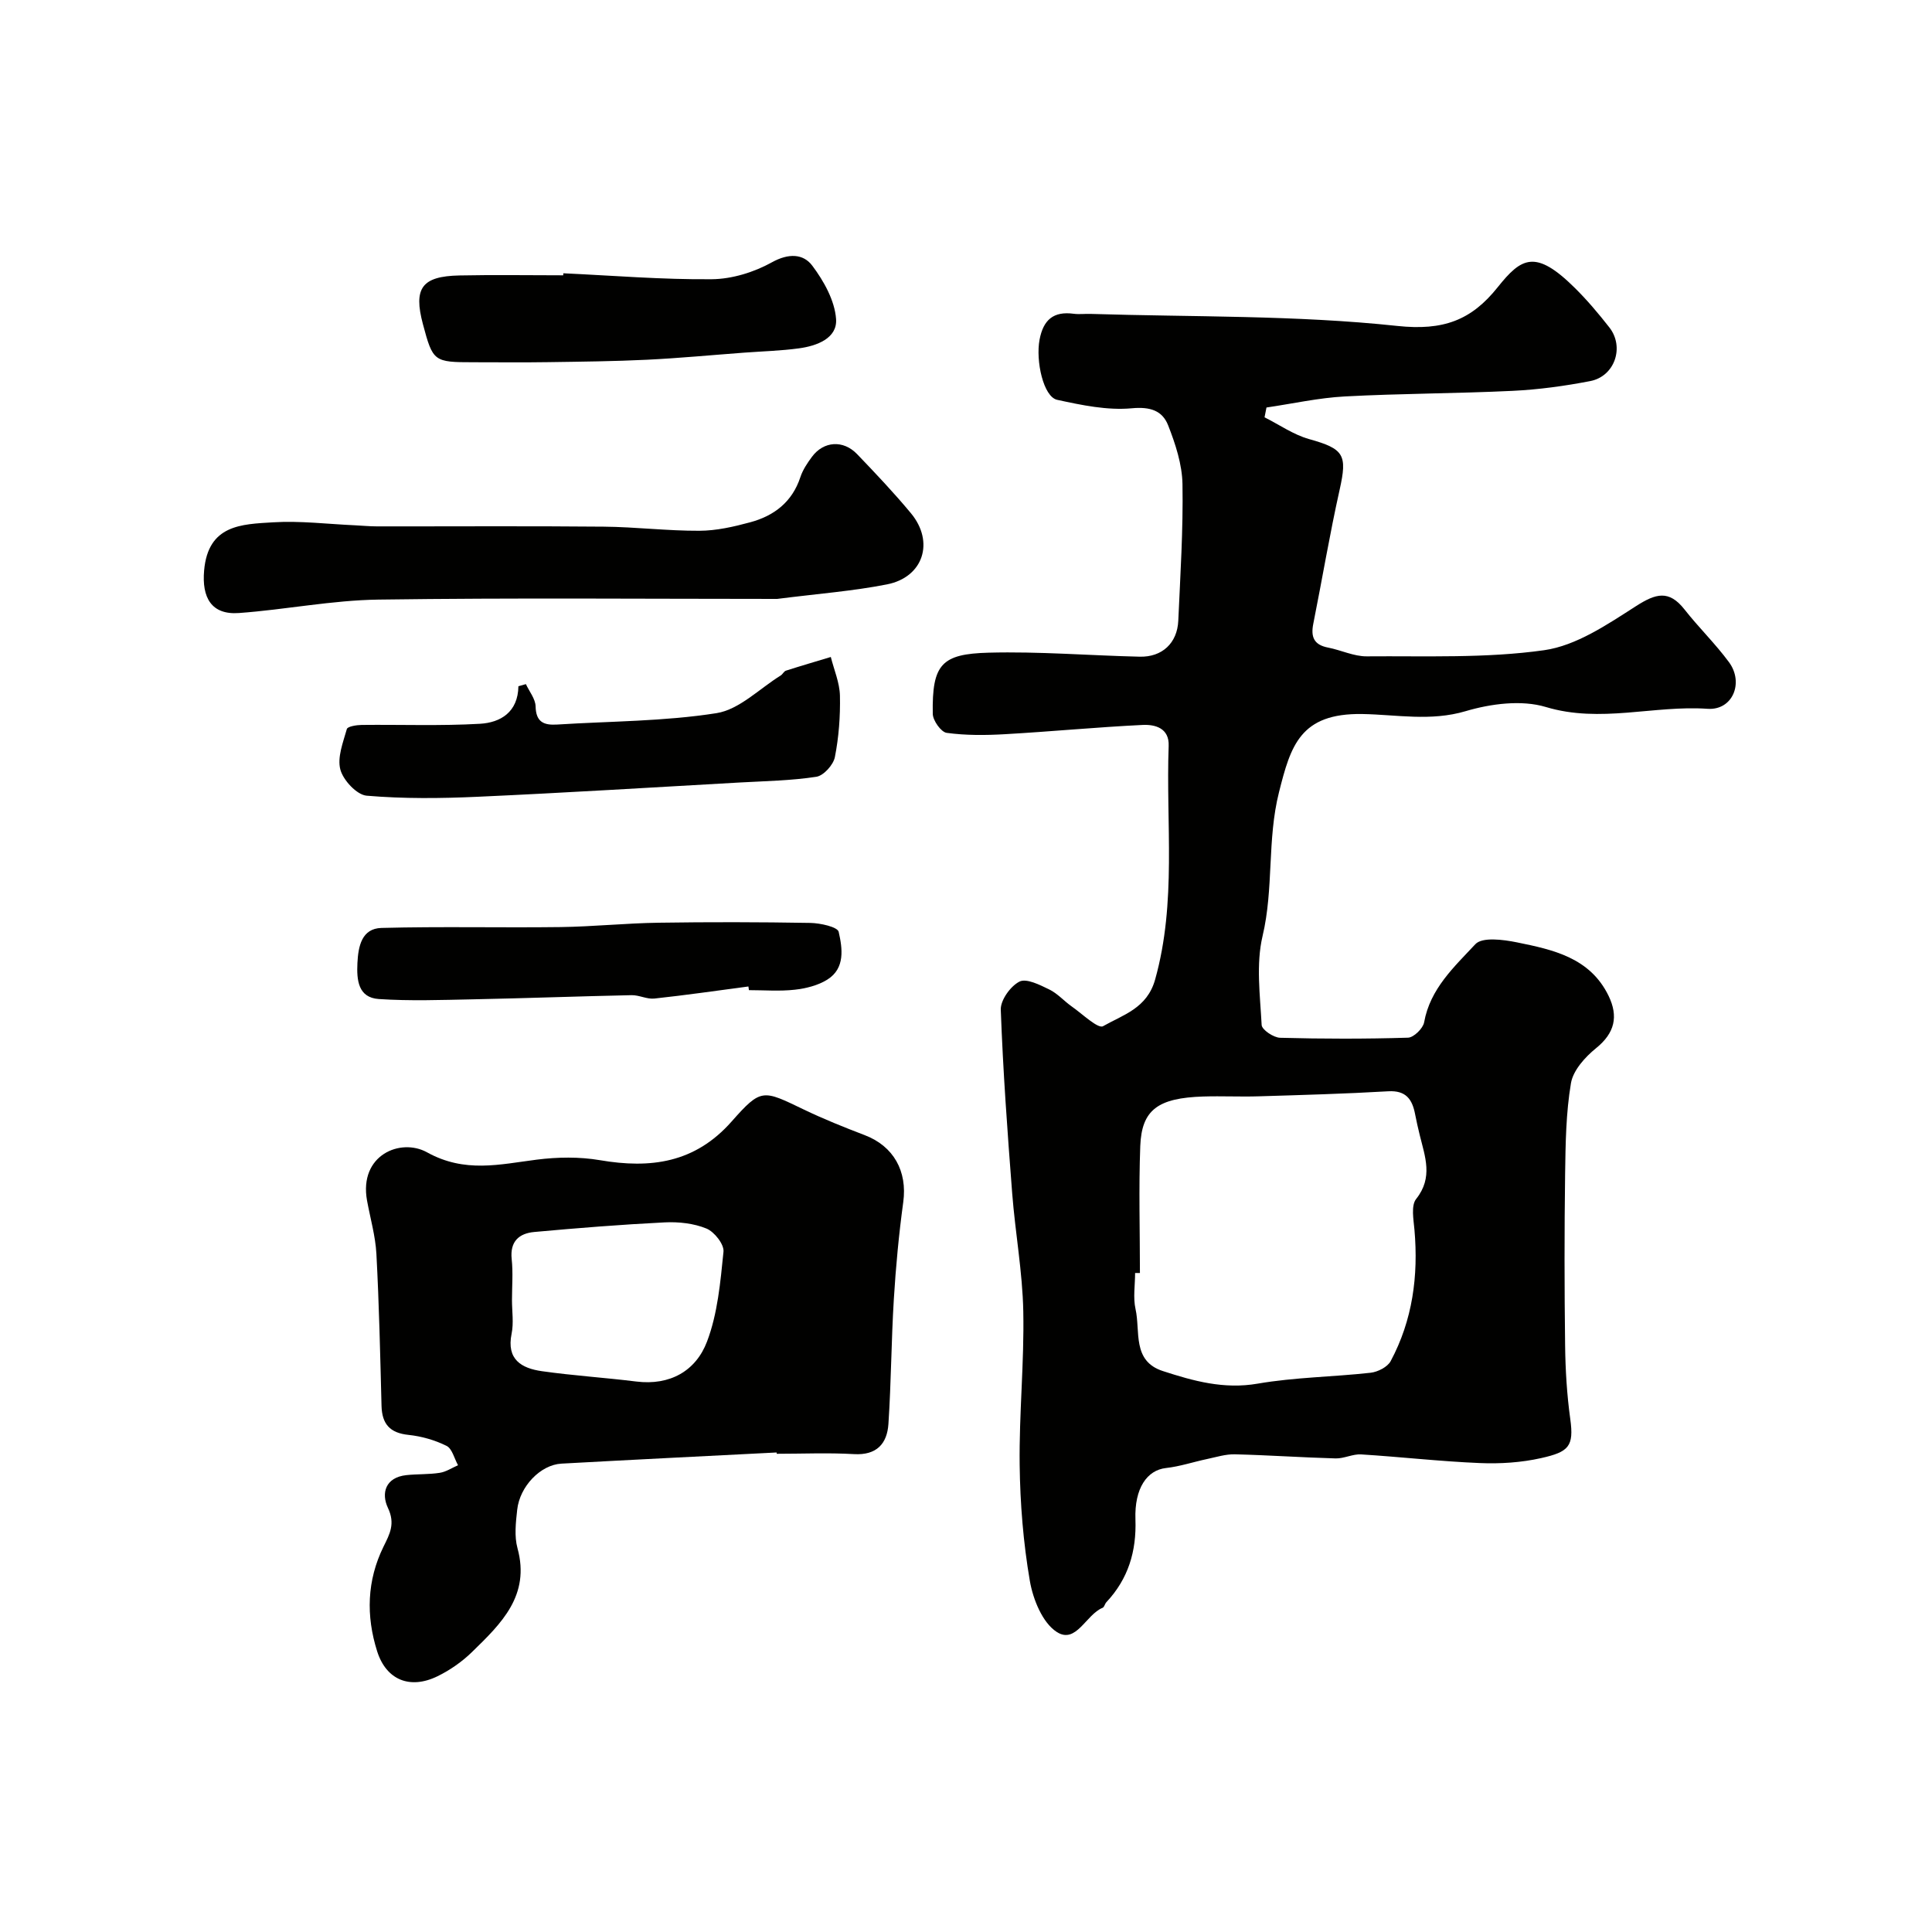 <svg enable-background="new 0 0 400 400" viewBox="0 0 400 400" xmlns="http://www.w3.org/2000/svg"><g fill="#010100"><path d="m261.81 86.4c3.06 1.53 5.97 3.59 9.2 4.5 7.26 2.03 7.97 3.23 6.35 10.48-2.06 9.21-3.61 18.53-5.46 27.78-.54 2.7.13 4.35 3.04 4.91 2.7.52 5.36 1.84 8.03 1.82 12.26-.1 24.65.43 36.71-1.27 6.67-.94 13.11-5.33 19.04-9.13 4.08-2.61 6.8-3.42 10.03.68 2.94 3.75 6.4 7.1 9.22 10.93 3.12 4.24.77 10.01-4.44 9.65-11.14-.77-22.16 3.03-33.47-.37-5.04-1.52-11.39-.69-16.62.86-7.26 2.15-14.31.71-21.38.59-12.88-.21-14.84 6.58-17.26 16.2-2.48 9.84-1.06 19.92-3.4 29.77-1.38 5.84-.51 12.27-.19 18.41.05.99 2.47 2.62 3.83 2.65 8.82.24 17.66.25 26.48-.02 1.18-.04 3.1-1.91 3.33-3.18 1.24-6.96 6.25-11.5 10.61-16.18 1.42-1.52 5.77-.95 8.58-.38 7.51 1.52 15.17 3.18 19 11.08 2.06 4.26 1.29 7.7-2.6 10.84-2.26 1.83-4.74 4.58-5.19 7.24-1.04 6.16-1.12 12.51-1.21 18.79-.16 11.83-.15 23.66 0 35.49.06 5.1.37 10.22 1.07 15.27.78 5.65-.31 6.79-6.02 8.07-4.12.93-8.5 1.21-12.74 1.03-8.19-.34-16.35-1.28-24.54-1.79-1.73-.11-3.52.87-5.27.83-6.96-.19-13.9-.68-20.86-.85-1.91-.05-3.84.57-5.74.97-2.85.6-5.66 1.55-8.54 1.87-3.88.43-6.55 4.13-6.32 10.65.23 6.61-1.49 12.3-6.02 17.13-.32.34-.42 1.01-.78 1.16-3.45 1.4-5.48 7.59-9.49 5-2.96-1.91-4.91-6.74-5.57-10.56-1.36-7.91-2.01-16.01-2.11-24.04-.13-10.59.96-21.19.75-31.77-.16-8.17-1.67-16.3-2.3-24.48-.98-12.65-1.9-25.31-2.36-37.98-.07-1.98 2.01-4.88 3.87-5.82 1.44-.73 4.22.68 6.17 1.63 1.73.84 3.08 2.42 4.68 3.54 2.17 1.52 5.42 4.66 6.46 4.06 4.13-2.36 9.11-3.68 10.78-9.67 4.48-16 2.21-32.24 2.8-48.37.14-3.66-2.78-4.45-5.37-4.33-9.53.46-19.04 1.38-28.57 1.92-4 .23-8.07.26-12.02-.28-1.16-.16-2.85-2.54-2.88-3.93-.18-10.31 1.85-12.41 11.56-12.67 10.41-.28 20.86.59 31.29.83 4.64.11 7.77-2.82 7.98-7.43.42-9.43 1.03-18.87.87-28.29-.07-4.09-1.45-8.31-2.97-12.18-1.19-3.03-3.68-3.89-7.52-3.53-5.07.47-10.39-.65-15.45-1.75-2.86-.62-4.48-8.08-3.65-12.46.78-4.11 2.88-5.92 7.06-5.36 1.15.15 2.33-.01 3.5.03 21.18.66 42.48.24 63.49 2.49 9.56 1.02 15.34-1.17 20.8-8.01 4.91-6.15 7.82-7.93 15.97.14 2.57 2.54 4.92 5.33 7.15 8.18 3.18 4.06 1.12 10.13-3.96 11.11-5.28 1.02-10.67 1.76-16.04 2.02-11.59.56-23.2.54-34.78 1.16-5.43.29-10.81 1.5-16.21 2.29-.13.68-.26 1.35-.4 2.03zm-25.8 177.16c-.33 0-.67 0-1 0 0 2.5-.44 5.1.09 7.47 1.04 4.6-.76 10.75 5.65 12.83 6.34 2.06 12.63 3.82 19.63 2.61 7.7-1.33 15.62-1.39 23.41-2.26 1.48-.17 3.48-1.19 4.13-2.4 4.54-8.48 5.76-17.64 4.93-27.17-.19-2.16-.74-5.04.35-6.41 3.55-4.45 1.83-8.77.74-13.23-.35-1.42-.67-2.84-.95-4.28-.59-3.1-1.87-5-5.59-4.78-8.92.52-17.85.77-26.78 1.04-3.83.12-7.66-.08-11.49.04-9.39.3-12.76 2.74-13.05 10.26-.33 8.75-.07 17.52-.07 26.28z"/><path d="m160.79 300.72c-14.86.76-29.71 1.49-44.56 2.31-4.32.24-8.62 4.7-9.15 9.55-.29 2.63-.62 5.48.06 7.96 2.69 9.8-3.4 15.62-9.36 21.44-2.07 2.03-4.58 3.79-7.18 5.06-5.73 2.81-10.64.76-12.51-5.14-2.33-7.35-2.13-14.68 1.31-21.68 1.3-2.63 2.47-4.75.92-8.02-1.43-3.01-.56-6.32 3.81-6.79 2.3-.25 4.64-.12 6.92-.48 1.31-.2 2.53-1.03 3.78-1.57-.77-1.38-1.21-3.43-2.38-4.01-2.42-1.2-5.18-1.99-7.87-2.27-3.87-.4-5.49-2.26-5.59-6.02-.27-10.49-.5-20.98-1.06-31.46-.2-3.7-1.27-7.36-1.94-11.04-1.71-9.44 6.95-13.01 12.41-9.99 7.85 4.35 15.03 2.5 22.75 1.52 4.28-.54 8.8-.61 13.04.11 10.52 1.8 19.69.59 27.28-8 6.15-6.96 6.45-6.57 14.96-2.48 4.1 1.97 8.34 3.67 12.6 5.3 5.99 2.28 8.85 7.48 7.98 13.86-.91 6.66-1.54 13.37-1.95 20.08-.53 8.61-.55 17.24-1.12 25.84-.27 4.08-2.41 6.53-7.13 6.26-5.31-.31-10.66-.07-15.99-.07-.02-.08-.03-.18-.03-.27zm-54.79-31.55c0 2.33.38 4.73-.08 6.97-1.09 5.34 2.06 7.15 6.28 7.75 6.48.92 13.03 1.33 19.53 2.14 7 .87 12.35-2.21 14.65-8.27 2.21-5.81 2.77-12.32 3.41-18.6.16-1.53-1.89-4.13-3.52-4.8-2.62-1.08-5.76-1.42-8.64-1.28-9.02.45-18.03 1.17-27.02 1.99-3.14.29-5.06 1.95-4.67 5.62.3 2.8.06 5.66.06 8.48z"/><path d="m160.9 124c-26.69 0-54.62-.25-82.53.14-9.64.13-19.25 2.08-28.9 2.78-5.73.42-7.7-3.23-7.21-8.8.83-9.52 7.79-9.58 14.27-9.98 5.64-.35 11.35.37 17.02.62 1.49.07 2.97.22 4.46.22 15.66.02 31.32-.09 46.98.06 6.6.06 13.2.88 19.8.85 3.52-.01 7.11-.83 10.54-1.76 4.94-1.33 8.69-4.2 10.38-9.35.5-1.51 1.45-2.93 2.41-4.22 2.41-3.24 6.47-3.52 9.33-.54 3.82 3.98 7.63 8 11.15 12.24 4.92 5.93 2.58 13.25-4.96 14.73-7.04 1.39-14.26 1.93-22.74 3.01z"/><path d="m108.88 141.64c.71 1.53 1.97 3.06 2.01 4.6.07 3.27 1.71 3.94 4.46 3.77 11.02-.7 22.15-.65 33-2.36 4.73-.75 8.89-5.08 13.29-7.8.41-.26.66-.87 1.09-1 3.08-.99 6.18-1.89 9.28-2.83.67 2.67 1.83 5.33 1.89 8.02.09 4.24-.23 8.57-1.05 12.72-.32 1.6-2.32 3.82-3.82 4.06-5.19.8-10.49.89-15.75 1.18-18.11 1.02-36.21 2.14-54.33 2.96-7.67.35-15.4.43-23.03-.22-2.04-.17-4.85-3.18-5.45-5.4-.68-2.52.56-5.64 1.34-8.4.15-.54 2.01-.84 3.08-.85 8.17-.09 16.36.23 24.5-.24 4.24-.25 7.86-2.41 7.94-7.77.51-.15 1.03-.3 1.55-.44z"/><path d="m116.63 56.58c10.25.47 20.5 1.33 30.75 1.23 4.19-.04 8.74-1.45 12.43-3.5 3.45-1.91 6.49-1.8 8.36.69 2.4 3.19 4.66 7.24 4.93 11.06.28 3.98-3.98 5.56-7.68 6.06-3.74.51-7.54.61-11.32.89-6.71.5-13.42 1.14-20.14 1.47-6.81.33-13.63.4-20.45.5-5.17.08-10.33.02-15.49.02-8.21 0-8.39-.14-10.46-7.89-1.99-7.46-.24-9.92 7.57-10.08 7.16-.15 14.32-.03 21.48-.03.01-.14.01-.28.02-.42z"/><path d="m154.95 204.24c-6.49.86-12.97 1.8-19.47 2.5-1.54.17-3.16-.74-4.74-.7-10.95.23-21.9.64-32.85.86-6.49.13-13 .37-19.46-.06-4.29-.29-4.6-3.94-4.43-7.44.17-3.49.89-7.17 4.98-7.28 12.34-.33 24.7-.02 37.05-.18 6.76-.09 13.51-.8 20.28-.9 10.48-.16 20.97-.14 31.46.04 2.06.04 5.64.82 5.87 1.85.77 3.4 1.39 7.54-2.34 9.88-1.94 1.22-4.44 1.84-6.76 2.1-3.12.35-6.32.09-9.48.09-.05-.25-.08-.5-.11-.76z"/></g></svg>